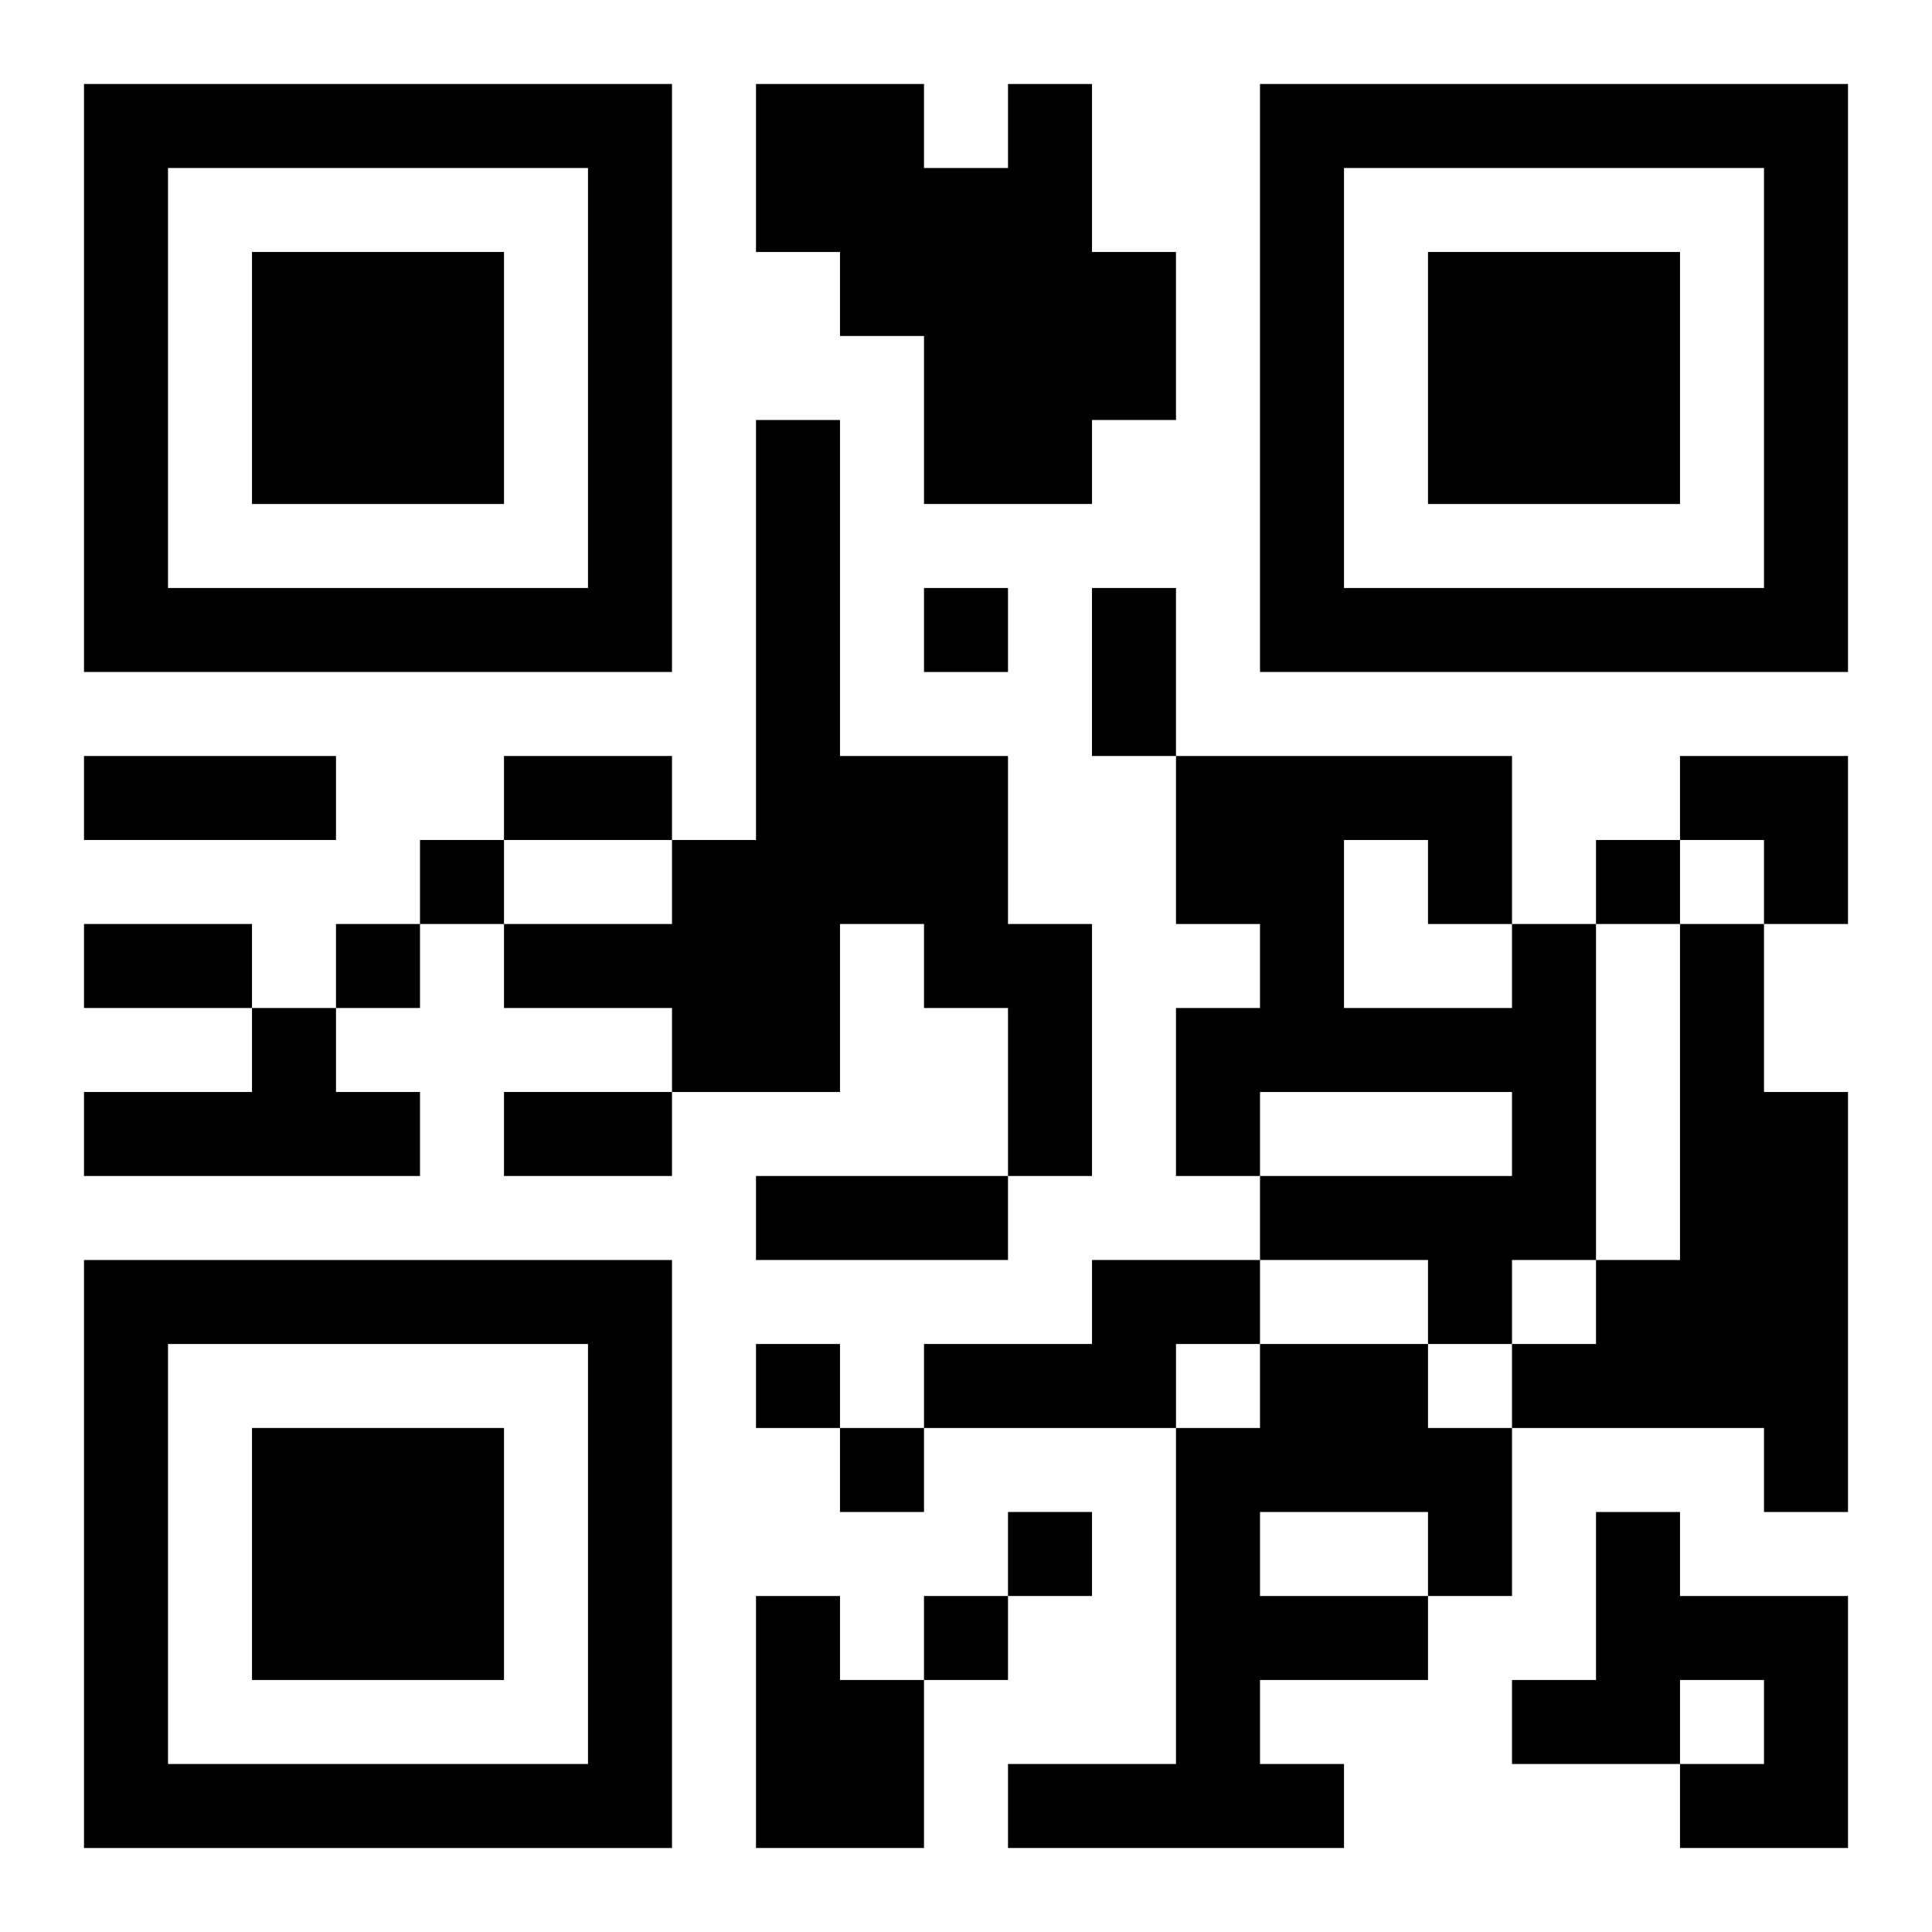 <?xml version="1.0" encoding="UTF-8"?>
<svg width="250" height="250" baseProfile="full" version="1.1" viewBox="-1 -1 23 23" xmlns="http://www.w3.org/2000/svg" xmlns:xlink="http://www.w3.org/1999/xlink"><symbol id="a"><path d="m0 7v7h7v-7h-7zm1 1h5v5h-5v-5zm1 1v3h3v-3h-3z"/></symbol><use y="-7" xlink:href="#a"/><use y="7" xlink:href="#a"/><use x="14" y="-7" xlink:href="#a"/><path d="m11 0h1v2h1v2h-1v1h-2v-2h-1v-1h-1v-2h2v1h1v-1m-3 4h1v4h2v2h1v3h-1v-2h-1v-1h-1v2h-2v-1h-2v-1h2v-1h1v-5m9 6h1v4h-1v1h-1v-1h-2v-1h3v-1h-3v1h-1v-2h1v-1h-1v-2h4v2m-2-1v2h2v-1h-1v-1h-1m4 1h1v2h1v5h-1v-1h-3v-1h1v-1h1v-4m-17 1h1v1h1v1h-4v-1h2v-1m10 3h2v1h-1v1h-3v-1h2v-1m2 1h2v1h1v2h-1v1h-2v1h1v1h-4v-1h2v-4h1v-1m0 2v1h2v-1h-2m4 0h1v1h2v3h-2v-1h1v-1h-1v1h-2v-1h1v-2m-10 1h1v1h1v2h-2v-3m2-12v1h1v-1h-1m-6 3v1h1v-1h-1m14 0v1h1v-1h-1m-15 1v1h1v-1h-1m5 5v1h1v-1h-1m1 1v1h1v-1h-1m2 1v1h1v-1h-1m-1 1v1h1v-1h-1m2-12h1v2h-1v-2m-12 2h3v1h-3v-1m5 0h2v1h-2v-1m-5 2h2v1h-2v-1m5 2h2v1h-2v-1m3 1h3v1h-3v-1m11-5h2v2h-1v-1h-1z"/></svg>
